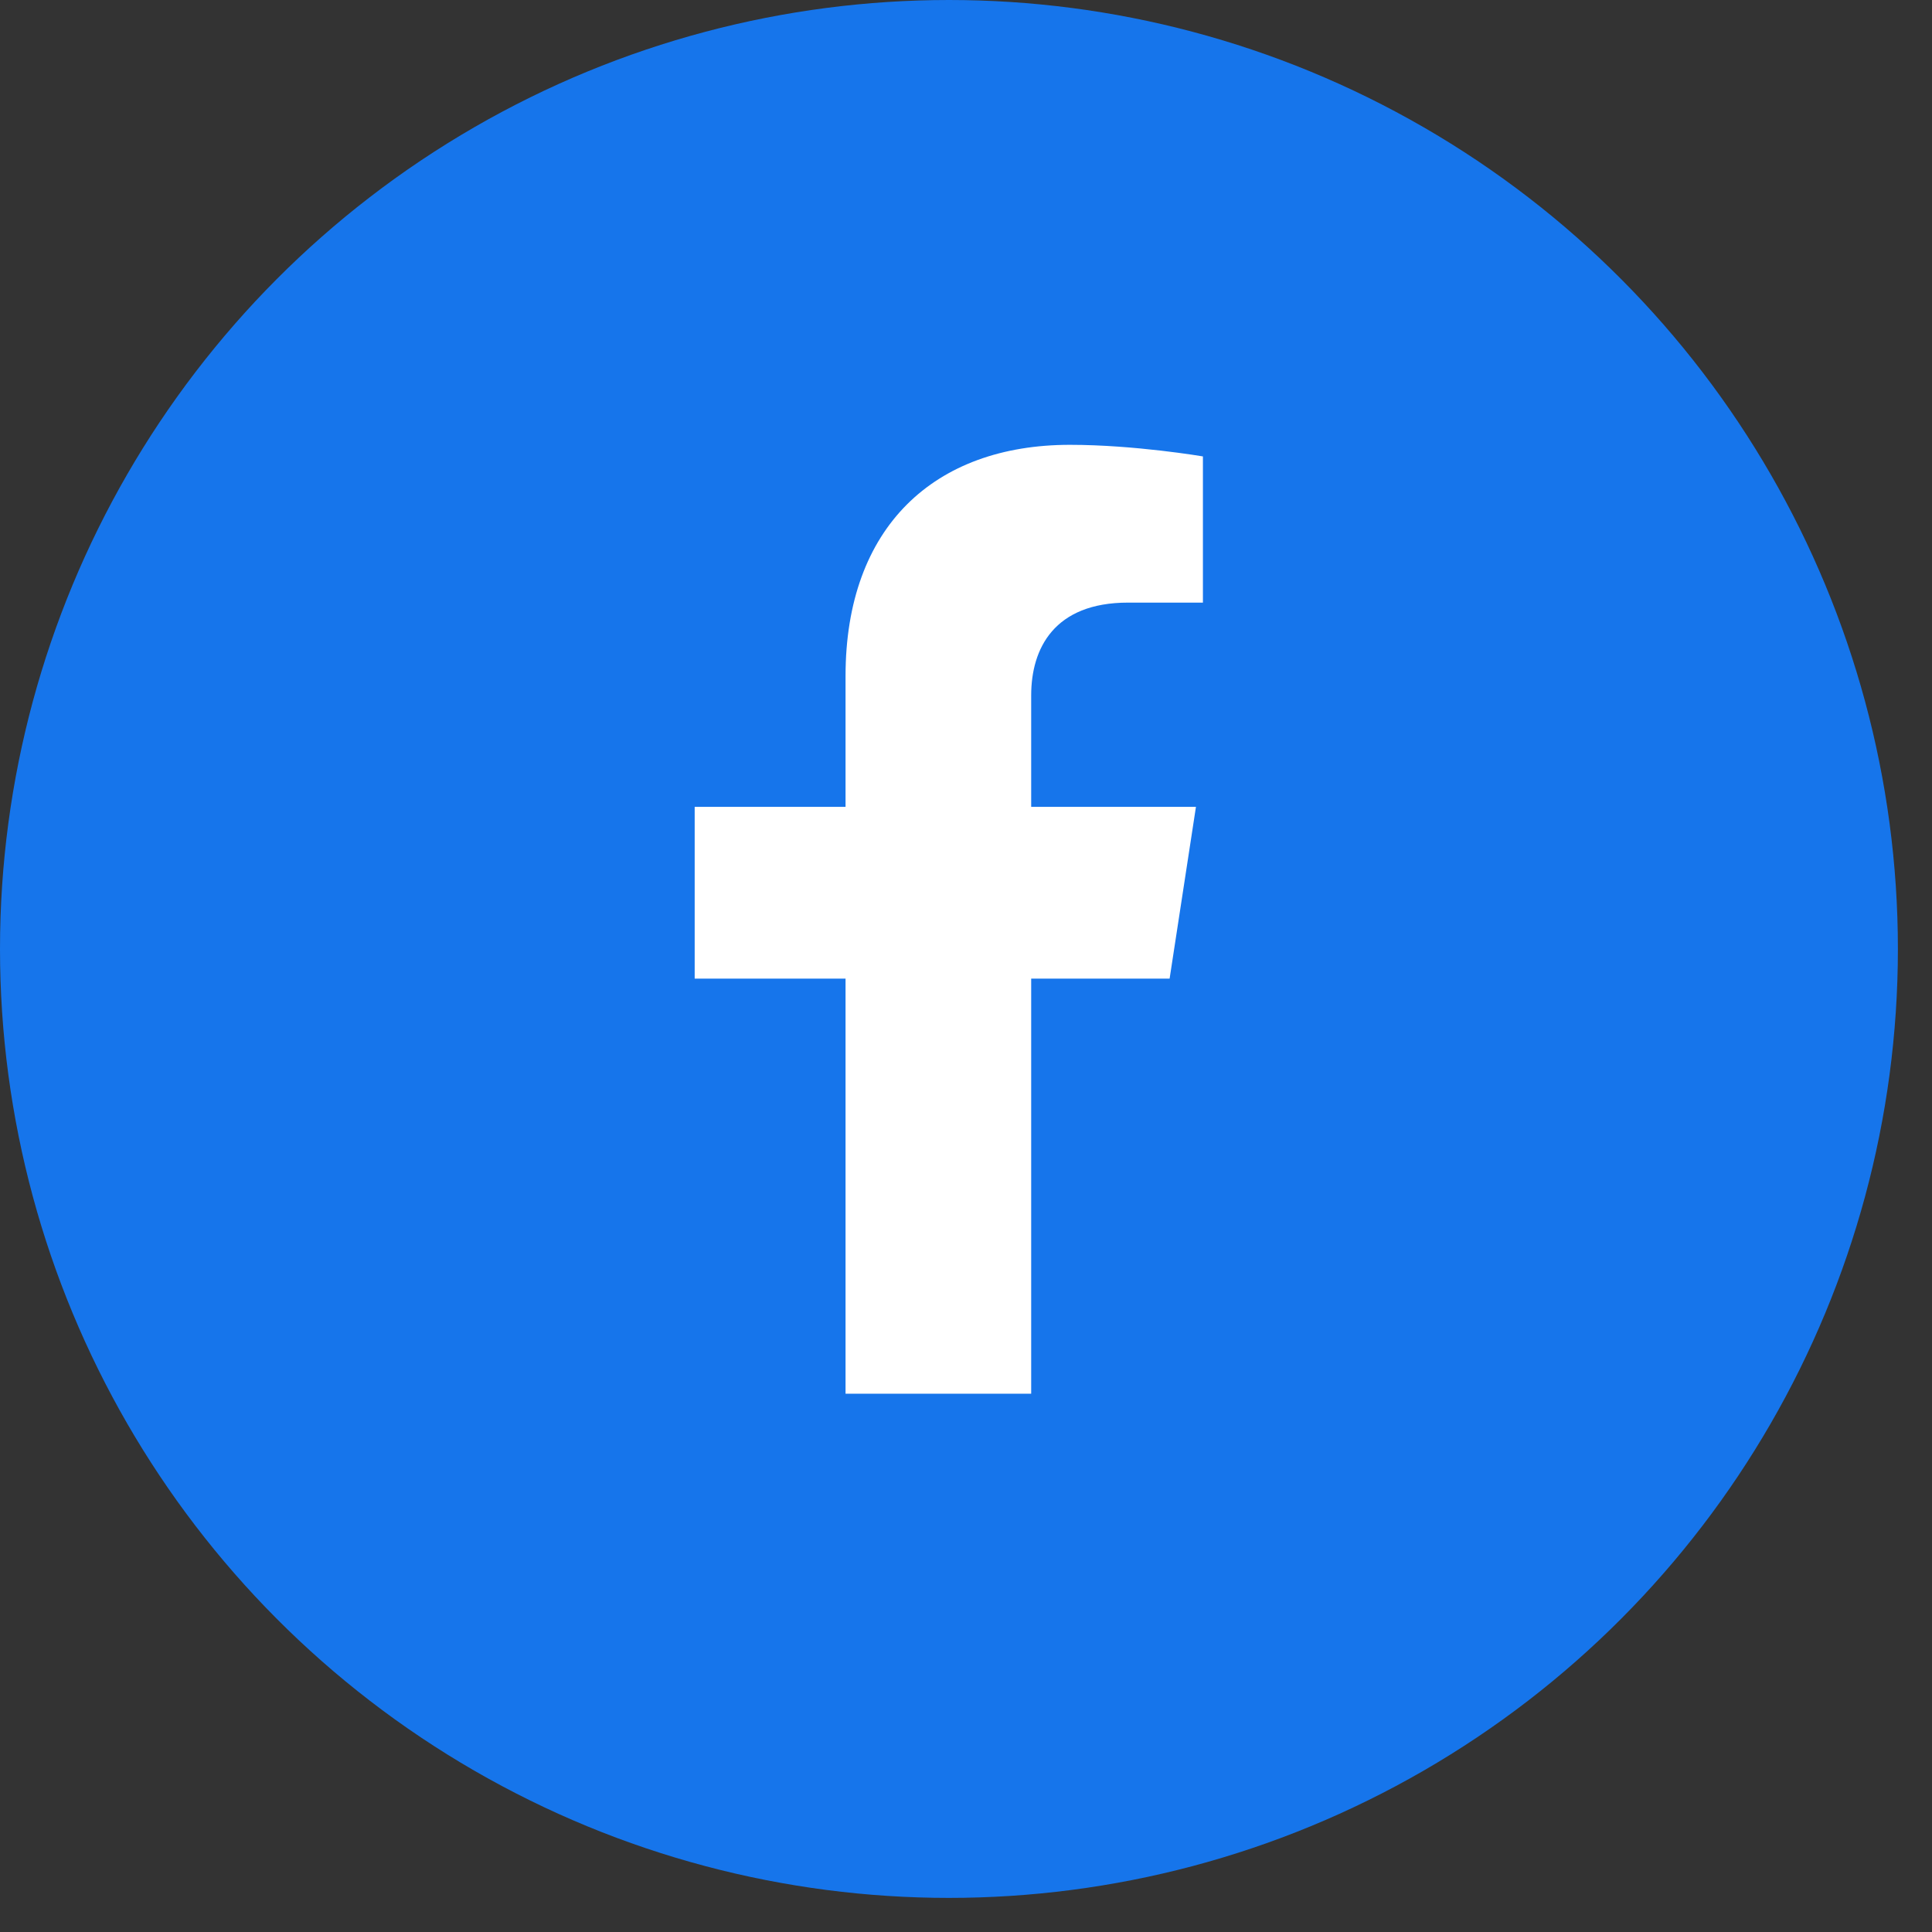 <svg width="46" height="46" viewBox="0 0 46 46" fill="none" xmlns="http://www.w3.org/2000/svg">
<rect x="0" y="0" width="46" height="46" fill="#333333" stroke="none"/>
<circle cx="22.594" cy="22.594" r="22.594" fill="#1675EB"/>
<g clip-path="url(#clip0_203_928)">
<path d="M27.848 23.3L28.475 19.211H24.552V16.557C24.552 15.439 25.1 14.348 26.857 14.348H28.641V10.867C28.641 10.867 27.022 10.591 25.475 10.591C22.244 10.591 20.132 12.549 20.132 16.095V19.211H16.54V23.3H20.132V33.184H24.552V23.3H27.848Z" fill="white"/>
</g>
<defs>
<clipPath id="clip0_203_928">
<rect width="14.121" height="22.594" fill="white" transform="translate(15.533 10.591)"/>
</clipPath>
</defs>
</svg>
